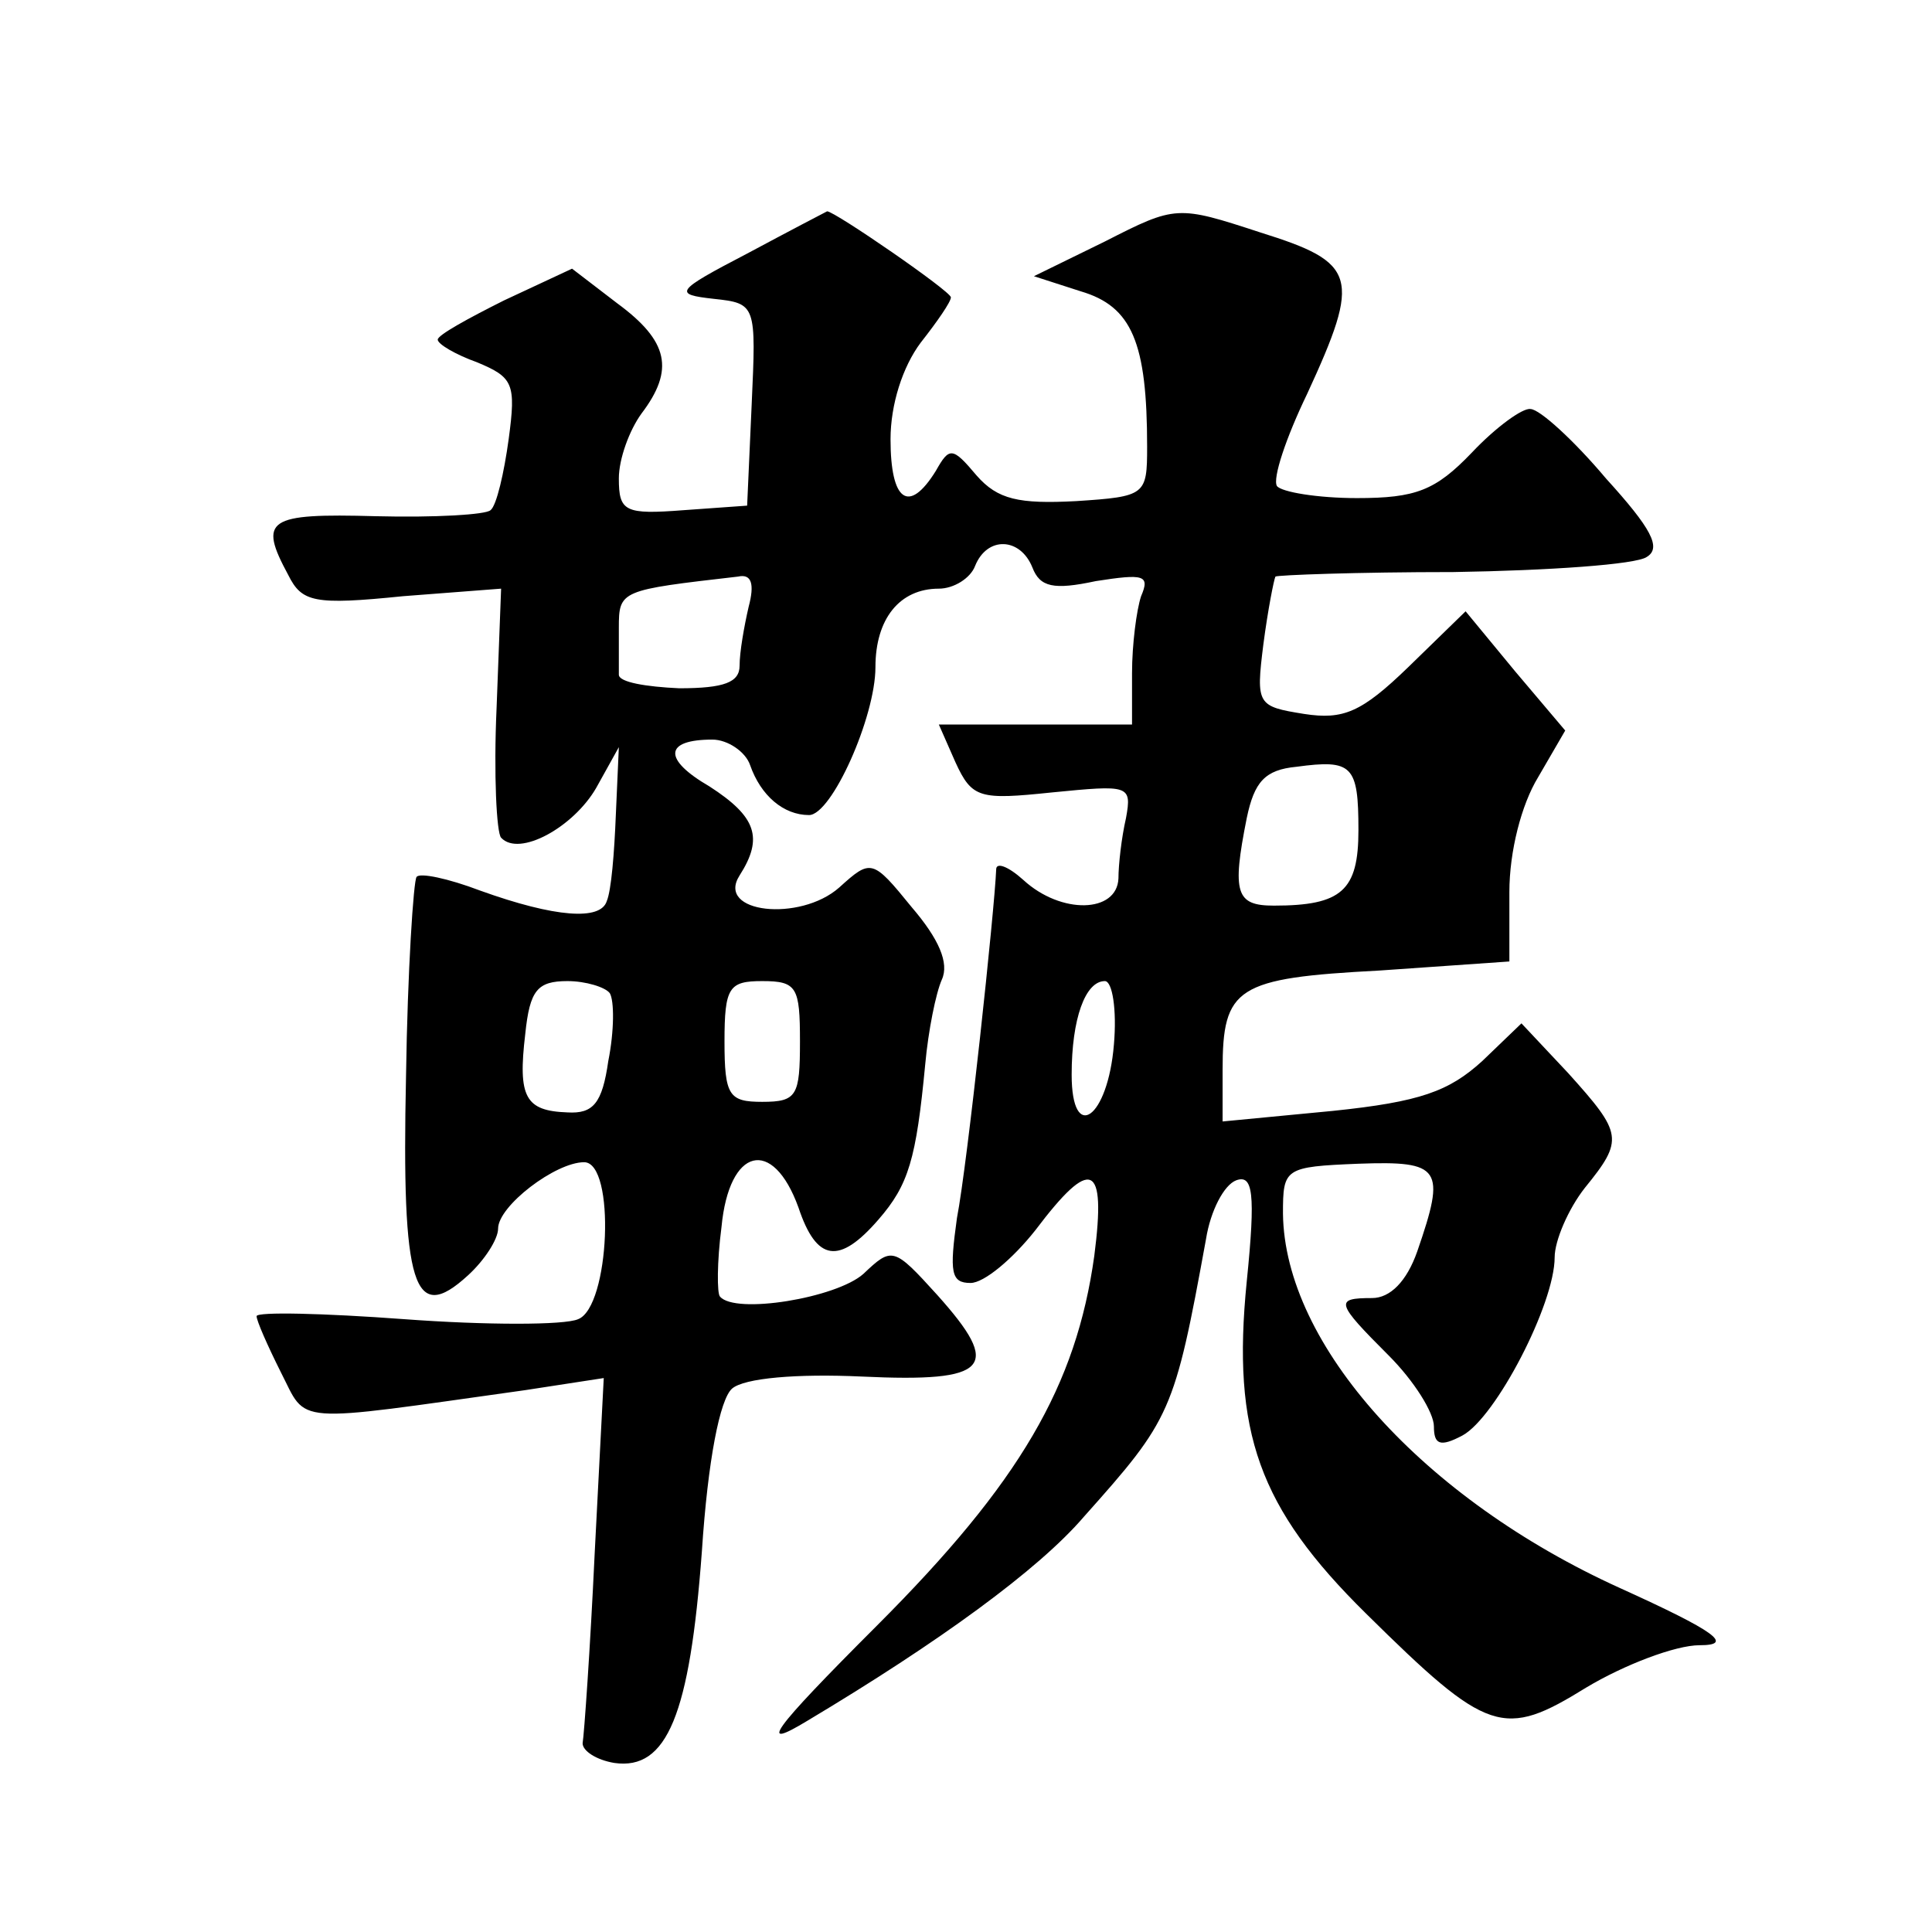 <?xml version="1.0" standalone="no"?>
<!DOCTYPE svg PUBLIC "-//W3C//DTD SVG 20010904//EN"
 "http://www.w3.org/TR/2001/REC-SVG-20010904/DTD/svg10.dtd">
<svg version="1.0" xmlns="http://www.w3.org/2000/svg"
 width="128pt" height="128pt" viewBox="0 0 128 128"
 preserveAspectRatio="xMidYMid meet">
<g transform="translate(0,128) scale(0.1,-0.1)"
fill="#0" stroke="none">
<path d="M495 1112 c-48 -25 -49 -27 -22 -30 28 -3 28 -4 25 -70 l-3 -67 -42 -3
c-39 -3 -43 -1 -43 21 0 13 7 32 15 43 22 29 18 48 -16 73 l-30 23 -45 -21 c-24
-12 -44 -23 -44 -26 0 -3 12 -10 26 -15 24 -10 26 -14 21 -51 -3 -22 -8 -44 -12
-47 -3 -3 -37 -5 -76 -4 -72 2 -78 -2 -58 -39 9 -18 17 -20 76 -14 l65 5 -3 -79
c-2 -44 0 -83 3 -86 12 -13 48 7 63 33 l15 27 -2 -45 c-1 -25 -3 -50 -6 -57 -4
-13 -34 -11 -84 7 -21 8 -40 12 -42 9 -2 -2 -6 -62 -7 -132 -3 -140 5 -165 41 -132
11 10 20 24 20 31 0 15 38 44 57 44 21 0 17 -96 -4 -104 -9 -4 -61 -4 -115 0 -54
4 -98 5 -98 2 0 -3 7 -19 16 -37 18 -35 5 -34 162 -12 l52 8 -6 -116 c-3 -64 -7
-120 -8 -126 0 -5 9 -11 21 -13 35 -5 50 32 58 140 4 61 12 101 20 108 8 7 43 10
86 8 85 -4 93 6 50 54 -29 32 -30 32 -49 14 -18 -16 -85 -27 -95 -15 -2 2 -2 23
1 46 5 53 34 60 51 13 12 -36 27 -38 53 -8 20 23 25 40 31 103 2 22 7 47 11 56
5 11 -2 27 -20 48 -26 32 -27 32 -48 13 -26 -23 -82 -17 -66 8 16 25 11 39 -20
59 -31 18 -30 31 2 31 10 0 22 -8 25 -17 7 -20 22 -33 39 -33 15 0 44 65 44 98
0 32 16 52 42 52 10 0 21 7 24 15 8 20 30 19 38 -1 5 -13 14 -15 42 -9 32 5 36
4 30 -10 -3 -9 -6 -32 -6 -51 l0 -34 -64 0 -64 0 11 -25 c11 -24 16 -25 64 -20
51 5 53 5 49 -17 -3 -13 -5 -31 -5 -40 -1 -23 -38 -24 -63 -1 -10 9 -18 12 -18
7 -1 -26 -19 -195 -26 -231 -5 -36 -4 -43 9 -43 9 0 28 16 43 35 37 49 47 45 39
-17 -12 -86 -49 -150 -144 -245 -71 -71 -79 -83 -46 -63 87 52 153 100 183 135
58 65 60 69 81 184 3 19 12 36 20 39 11 4 13 -8 7 -67 -10 -100 8 -150 79 -220
81 -80 91 -83 146 -49 25 15 59 28 75 28 23 0 11 9 -53 38 -130 59 -222 161 -223
248 0 30 1 31 50 33 55 2 58 -3 39 -58 -7 -20 -18 -31 -30 -31 -25 0 -24 -3 11
-38 17 -17 30 -38 30 -47 0 -12 4 -14 19 -6 22 12 61 87 61 118 0 11 9 32 20 46
26 32 25 36 -11 76 l-31 33 -26 -25 c-22 -20 -41 -27 -99 -33 l-73 -7 0 34 c0 55
9 61 104 66 l86 6 0 46 c0 27 8 58 19 76 l18 31 -33 39 -33 40 -38 -37 c-31 -30
-43 -35 -69 -31 -31 5 -32 6 -27 46 3 23 7 43 8 45 1 1 54 3 118 3 63 1 121 5 128
10 10 6 3 19 -27 52 -21 25 -44 46 -50 46 -5 1 -23 -12 -39 -29 -24 -25 -37 -30
-76 -30 -26 0 -50 4 -53 8 -3 5 6 32 20 61 36 78 33 87 -31 107 -55 18 -56 18 -103
-6 l-47 -23 31 -10 c34 -10 44 -34 44 -103 0 -32 -1 -33 -47 -36 -38 -2 -52 1 -66
17 -16 19 -18 19 -27 3 -18 -29 -30 -20 -30 21 0 23 8 48 20 64 11 14 20 27 20
30 0 4 -77 57 -82 57 -2 -1 -25 -13 -53 -28z m1 -234 c-3 -13 -6 -30 -6 -39 0 -11
-10 -15 -40 -15 -22 1 -40 4 -40 9 0 4 0 18 0 31 0 25 1 25 79 34 9 2 11 -5 7 -20z
m404 -148 c0 -40 -11 -50 -56 -50 -25 0 -28 8 -18 58 5 24 12 32 33 34 37 5 41
1 41 -42z m-496 -108 c3 -5 3 -25 -1 -45 -4 -28 -10 -35 -27 -34 -28 1 -33 10 -28
52 3 29 8 35 28 35 12 0 25 -4 28 -8z m126 -32 c0 -36 -2 -40 -25 -40 -22 0 -25
4 -25 40 0 36 3 40 25 40 23 0 25 -4 25 -40z m208 -2 c-4 -49 -28 -66 -28 -20 0
37 9 62 22 62 5 0 8 -19 6 -42z"/>
</g>
</svg>

